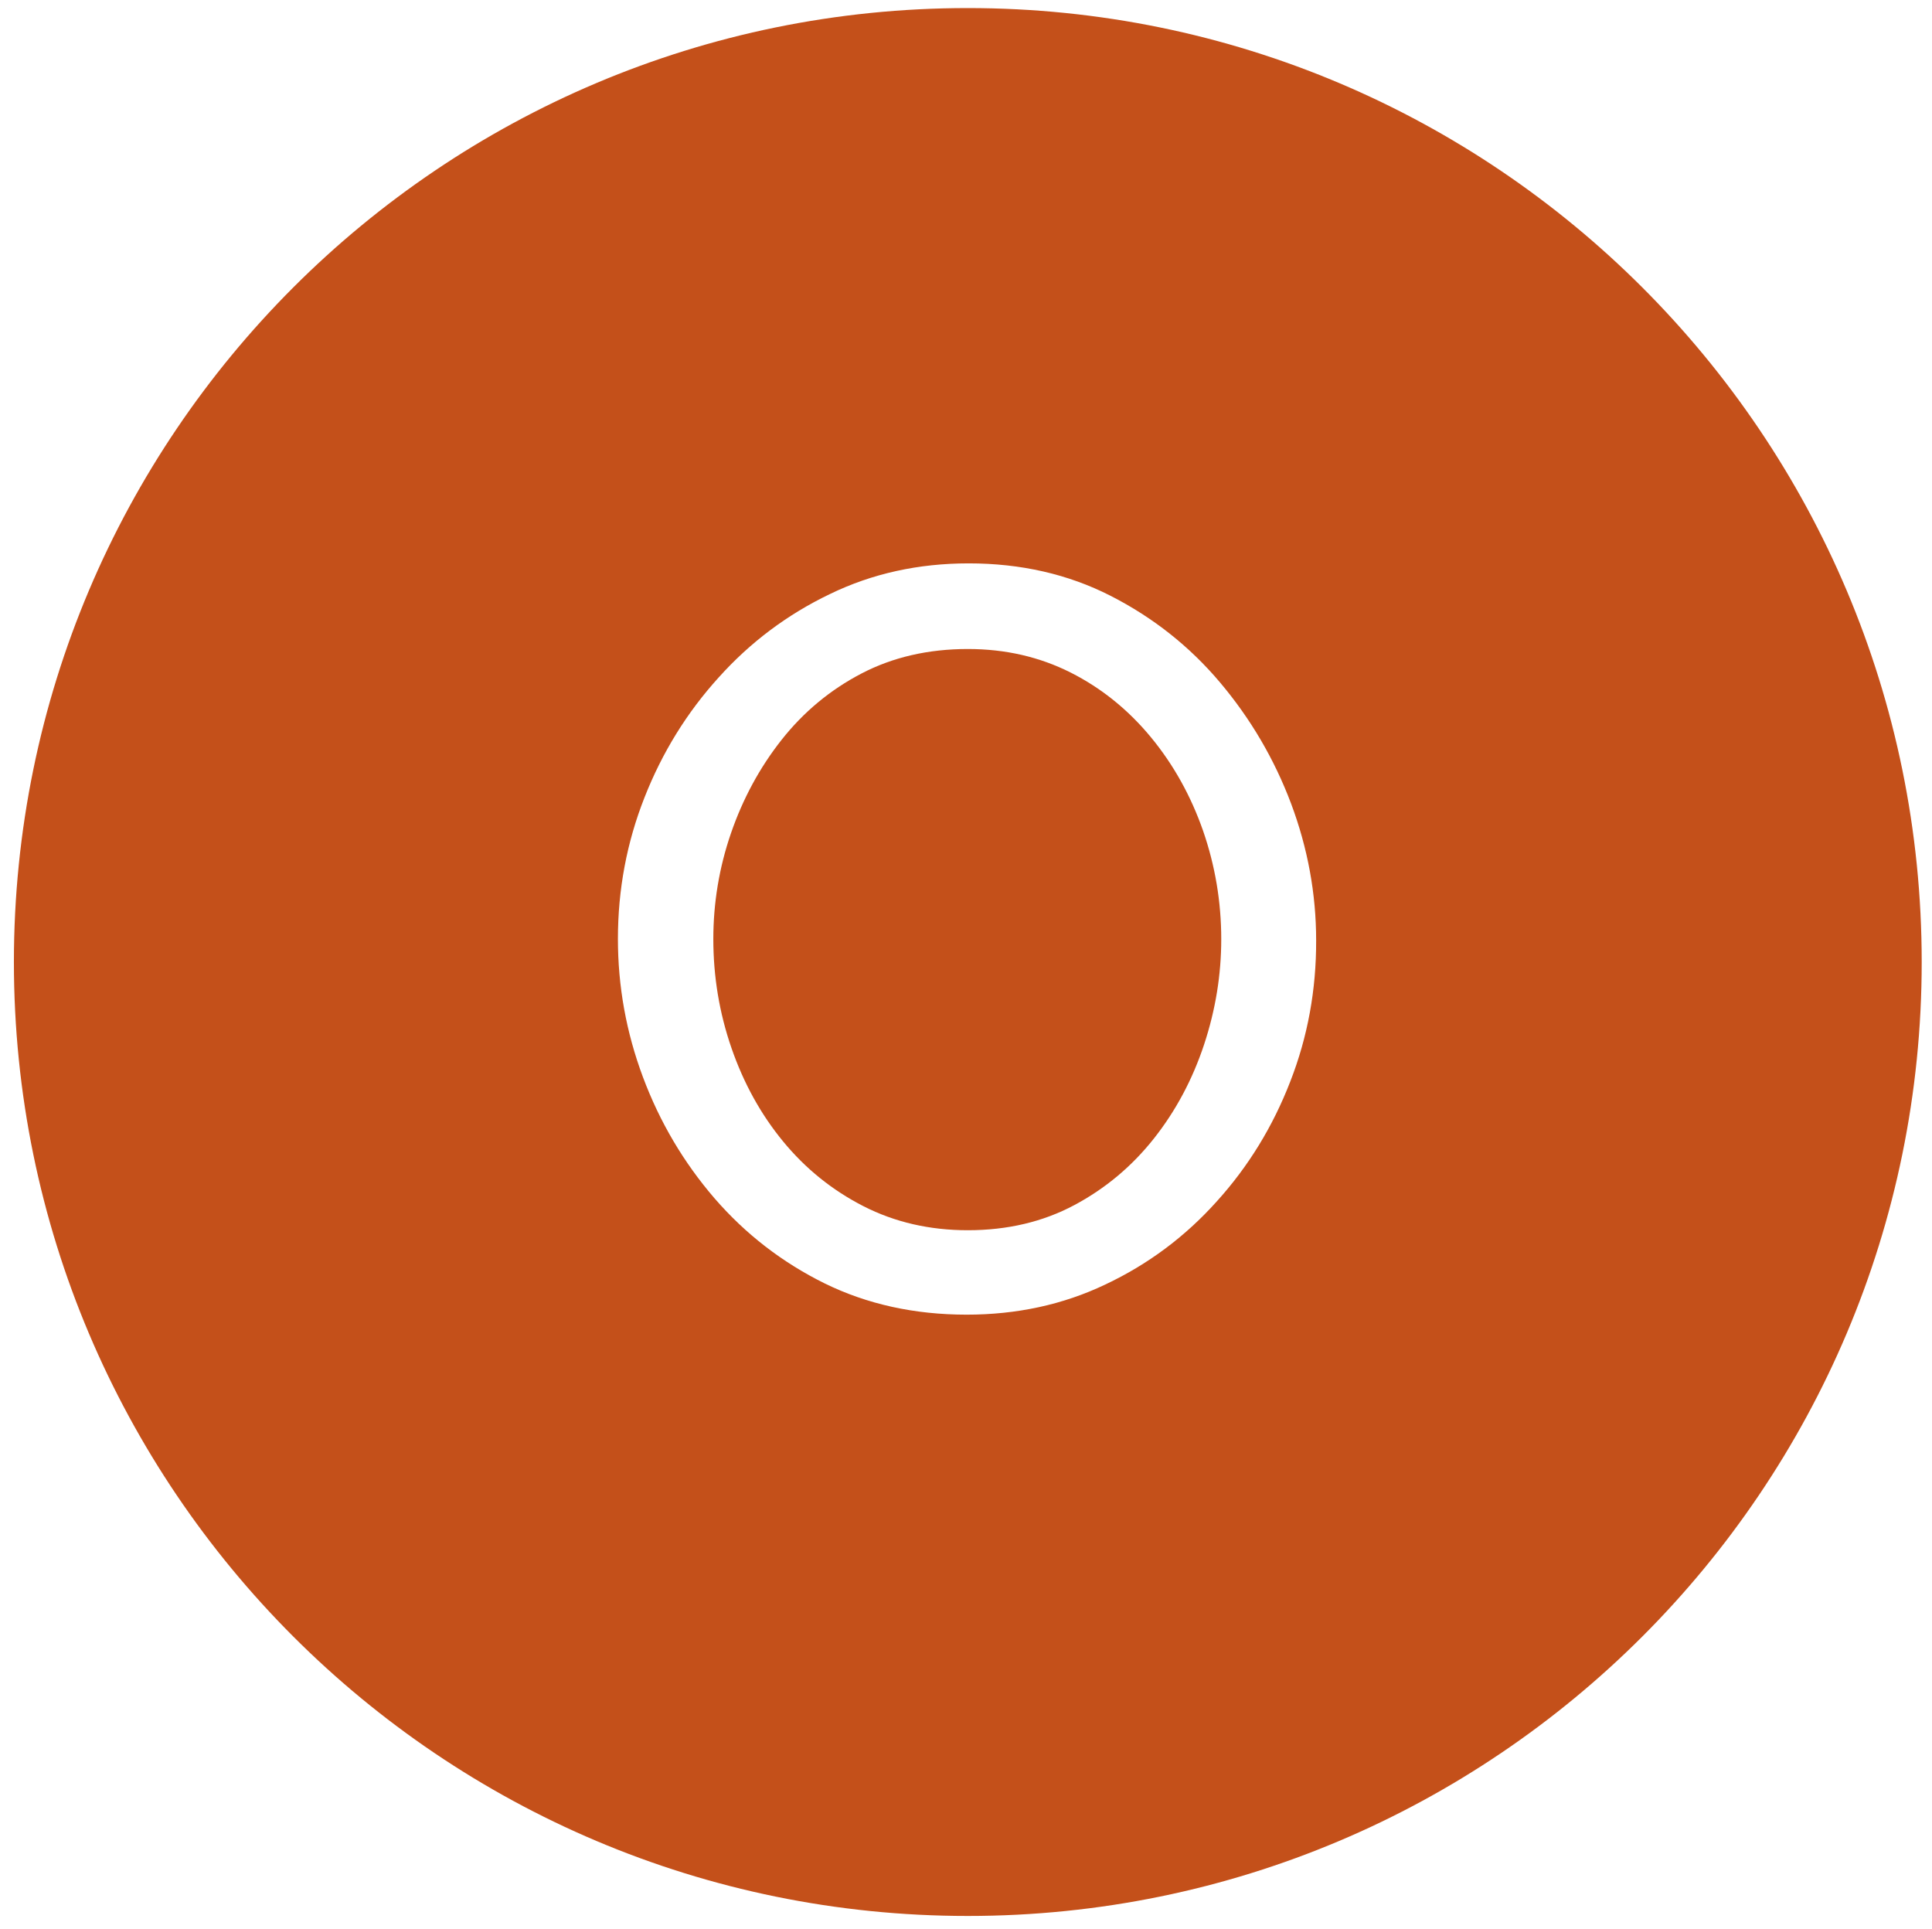 <?xml version="1.0" encoding="utf-8"?>
<!-- Generator: Adobe Illustrator 25.0.1, SVG Export Plug-In . SVG Version: 6.00 Build 0)  -->
<svg version="1.1" id="Layer_1" xmlns="http://www.w3.org/2000/svg" xmlns:xlink="http://www.w3.org/1999/xlink" x="0px" y="0px"
	 viewBox="0 0 1125.9 1124" style="enable-background:new 0 0 1125.9 1124;" xml:space="preserve">
<style type="text/css">
	.st0{fill:#C4501A;}
</style>
<g>
	<path class="st0" d="M564,4.7C257,4.7,8.1,253.5,8.1,560.6c0,307,248.9,555.9,555.9,555.9s555.9-248.9,555.9-555.9
		C1119.9,253.5,871,4.7,564,4.7z M751.9,630.3c-10.1,26.1-24.4,49.5-42.9,69.9c-18.4,20.5-40,36.6-64.8,48.3
		c-24.7,11.8-51.7,17.6-80.9,17.6c-30.4,0-58-6.1-82.7-18.2c-24.7-12.2-46.1-28.7-64.2-49.6c-18-20.9-31.9-44.4-41.7-70.6
		s-14.6-53-14.6-80.6c0-28.8,5.2-56.3,15.5-82.4c10.3-26.2,24.7-49.5,43.2-69.9c18.4-20.5,40-36.7,64.8-48.6
		c24.7-12,51.7-17.9,80.9-17.9c30.4,0,58,6.3,82.7,18.9s46,29.4,63.8,50.5s31.6,44.6,41.4,70.6c9.7,25.9,14.6,52.5,14.6,79.7
		C767.1,576.7,762.1,604.2,751.9,630.3z"/>
	<path class="st0" d="M670.7,429.6c-13.2-16-28.8-28.6-46.8-37.7c-18.1-9.1-38-13.7-59.9-13.7c-23.1,0-43.8,4.8-62,14.3
		s-33.7,22.4-46.5,38.6s-22.6,34.4-29.5,54.4s-10.3,40.7-10.3,61.7c0,21.9,3.5,43.1,10.6,63.6s17.1,38.6,30.1,54.4
		c13,15.8,28.6,28.4,46.8,37.7c18.2,9.3,38.5,14,60.8,14c23.1,0,43.8-4.9,62-14.6c18.2-9.7,33.7-22.7,46.5-38.9s22.5-34.5,29.2-54.7
		c6.7-20.3,10-40.7,10-61.4c0-21.9-3.6-43-10.6-63.2C694,463.8,683.9,445.6,670.7,429.6z"/>
</g>
</svg>
